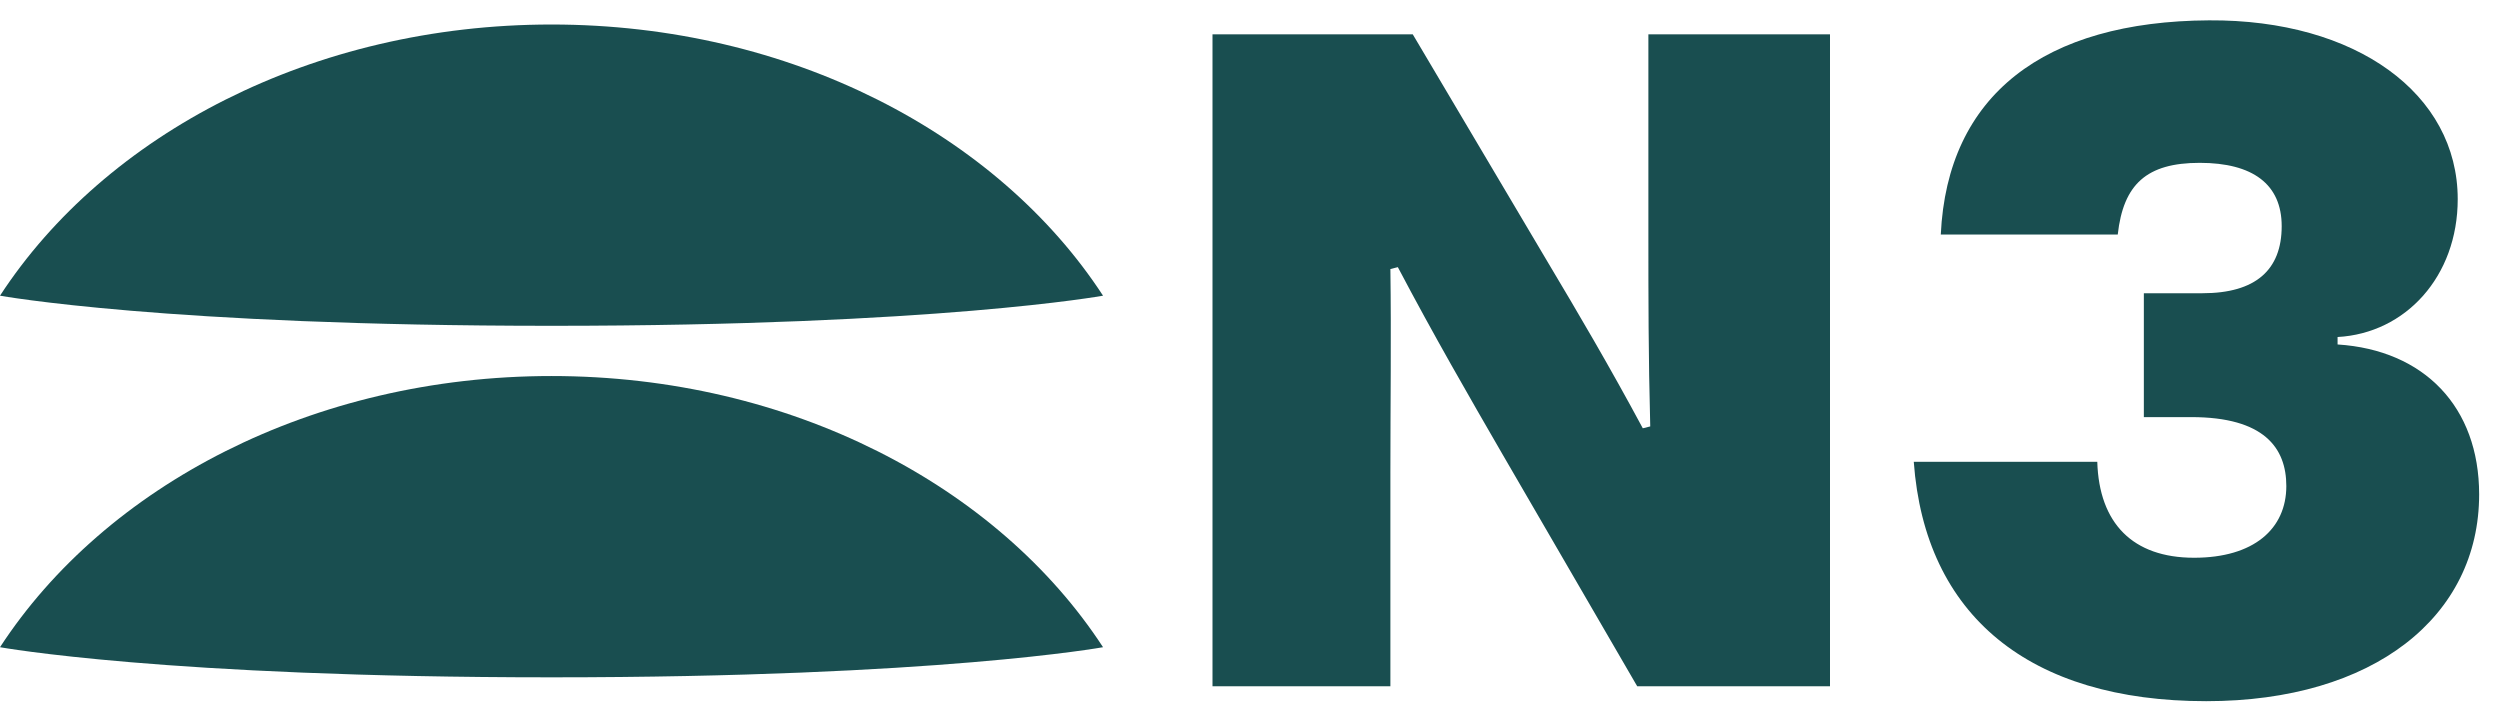 <?xml version="1.0" encoding="UTF-8"?> <svg xmlns="http://www.w3.org/2000/svg" width="102" height="29" viewBox="0 0 102 29" fill="none"> <path d="M56.728 10.976C56.766 13.75 56.728 16.524 56.728 19.298V28H49.47V1.4H57.64L63.112 10.634C64.404 12.8 65.658 14.928 67.026 17.474L67.33 17.398C67.254 14.548 67.254 12.116 67.254 9.646V1.4H74.664V28H66.798L61.326 18.576C59.92 16.144 58.514 13.712 57.032 10.9L56.728 10.976Z" fill="#194E50"></path> <path d="M90.014 28.608C82.794 28.608 78.538 25.112 78.082 18.842H85.569C85.644 21.35 87.013 22.756 89.52 22.756C91.953 22.756 93.282 21.578 93.282 19.83C93.282 18.272 92.371 17.018 89.406 17.018H87.469V11.964H89.862C92.028 11.964 93.093 11.014 93.093 9.228C93.093 7.518 91.915 6.644 89.749 6.644C87.582 6.644 86.632 7.518 86.404 9.57H79.184C79.451 3.87 83.403 0.868 90.129 0.83C96.132 0.792 100.275 3.832 100.275 8.126C100.275 11.28 98.147 13.598 95.373 13.75V14.054C98.906 14.282 101.149 16.6 101.149 20.172C101.149 25.15 96.855 28.608 90.014 28.608Z" fill="#194E50"></path> <path d="M0 12.064C0 12.064 6.755 13.293 22.502 13.293C38.249 13.293 45.004 12.064 45.004 12.064C40.712 5.48 32.245 1 22.502 1C12.759 1 4.292 5.48 0 12.064Z" fill="#194E50"></path> <path d="M0 26.406C0 26.406 6.755 27.635 22.502 27.635C38.249 27.635 45.004 26.406 45.004 26.406C40.712 19.822 32.245 15.342 22.502 15.342C12.759 15.342 4.292 19.822 0 26.406Z" fill="#194E50"></path> </svg> 